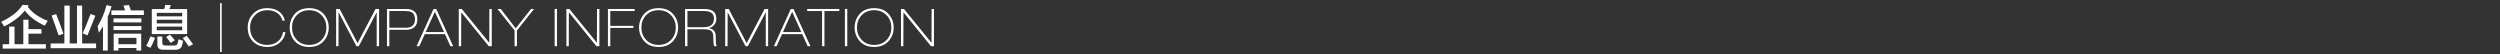 <?xml version="1.0" encoding="utf-8"?>
<!-- Generator: Adobe Illustrator 21.1.0, SVG Export Plug-In . SVG Version: 6.00 Build 0)  -->
<svg version="1.1" xmlns="http://www.w3.org/2000/svg" xmlns:xlink="http://www.w3.org/1999/xlink" x="0px" y="0px"
	 viewBox="0 0 920 20" enable-background="new 0 0 920 20" xml:space="preserve">
<rect x="0" y="0" width="920" height="20" fill="#333333" stroke="none"/>
<g id="PNG">
	<g>
		<path fill="#FFFFFF" d="M16.453,9.447C13.171,7.9,10.733,6.05,9.14,3.893C7.453,6.05,4.921,7.996,1.546,9.729
			C1.452,9.543,1.265,9.262,0.984,8.885C0.749,8.463,0.562,8.182,0.421,8.041C4.264,6.213,6.89,4.129,8.296,1.783l2.25,0.141
			c-0.047,0.048-0.095,0.141-0.141,0.281c-0.095,0.096-0.165,0.188-0.211,0.281c1.593,2.157,4.054,3.893,7.383,5.203
			C17.156,8.3,16.78,8.885,16.453,9.447z M0.984,17.885v-1.617h2.391V9.799h1.969v6.469h3.234v-9h1.898v3.445h4.781V12.4h-4.781
			v3.867h6.398v1.617H0.984z"/>
		<path fill="#FFFFFF" d="M18.627,17.744v-1.758h5.062V2.064h1.969v13.922h2.672V2.064h1.898v13.922h5.133v1.758H18.627z
			 M21.58,13.033c-0.891-2.624-1.758-5.062-2.602-7.312l1.688-0.562c1.218,3.142,2.109,5.555,2.672,7.242L21.58,13.033z
			 M32.197,13.033l-1.758-0.773c0.703-1.499,1.663-3.867,2.883-7.102l1.758,0.633C33.955,8.699,32.994,11.112,32.197,13.033z"/>
		<path fill="#FFFFFF" d="M37.897,18.588v-8.93c-0.469,0.844-0.984,1.643-1.547,2.391c-0.141-0.748-0.281-1.547-0.422-2.391
			c1.359-2.154,2.461-4.756,3.305-7.805l1.828,0.492c-0.376,1.313-0.844,2.602-1.406,3.867v12.375H37.897z M40.991,5.51V3.822h5.062
			L45.42,2.064l2.039-0.211l0.703,1.969h4.781V5.51H40.991z M41.764,8.252V6.775H52.03v1.477H41.764z M41.764,11.064V9.588H52.03
			v1.477H41.764z M41.834,18.588V12.4h10.125v6.188h-1.758v-0.914h-6.609v0.914H41.834z M43.592,13.947v2.32h6.609v-2.32H43.592z"/>
		<path fill="#FFFFFF" d="M55.369,17.604L53.822,16.9c0.608-1.125,1.125-2.295,1.547-3.516l1.688,0.562
			C56.446,15.494,55.884,16.713,55.369,17.604z M55.861,12.541V3.33h4.57c0.141-0.562,0.281-1.077,0.422-1.547l2.039,0.141
			c-0.141,0.422-0.329,0.892-0.562,1.406h6.539v9.211H55.861z M57.689,4.736v1.266h9.352V4.736H57.689z M57.689,7.268v1.336h9.352
			V7.268H57.689z M57.689,9.799v1.336h9.352V9.799H57.689z M60.15,18.307c-1.547,0.047-2.297-0.68-2.25-2.18v-2.672h1.828v2.25
			c-0.047,0.751,0.397,1.102,1.336,1.055h2.812c0.844,0.047,1.336-0.211,1.477-0.773c0.046-0.141,0.116-0.422,0.211-0.844
			c0.046-0.326,0.093-0.562,0.141-0.703c0.562,0.236,1.125,0.422,1.688,0.562c-0.141,0.751-0.281,1.336-0.422,1.758
			c-0.281,1.078-1.172,1.594-2.672,1.547H60.15z M62.822,15.775c-0.517-0.703-1.079-1.429-1.688-2.18l1.406-0.844
			c0.281,0.281,0.679,0.729,1.195,1.336c0.281,0.329,0.492,0.562,0.633,0.703L62.822,15.775z M69.501,17.111
			c-0.095-0.094-0.211-0.258-0.352-0.492c-0.703-1.029-1.336-1.898-1.898-2.602l1.477-0.844c0.796,1.032,1.57,2.064,2.32,3.094
			L69.501,17.111z"/>
		<path fill="#FFFFFF" d="M81.584,19.151H80.99V1.146h0.594V19.151z"/>
		<path fill="#FFFFFF" d="M98.375,17.285c-2.103,0-3.819-0.627-5.149-1.879c-1.38-1.303-2.071-3.061-2.071-5.275
			c0-1.859,0.576-3.459,1.729-4.8c1.342-1.556,3.173-2.334,5.491-2.334c1.659,0,3.065,0.396,4.218,1.188
			c1.152,0.792,1.894,1.929,2.223,3.411h-0.874c-0.304-1.255-0.995-2.224-2.071-2.908c-0.976-0.62-2.141-0.931-3.496-0.931
			c-1.875,0-3.414,0.632-4.617,1.897c-1.153,1.214-1.729,2.707-1.729,4.477c0,1.809,0.538,3.302,1.615,4.479
			c1.166,1.277,2.743,1.916,4.731,1.916c1.52,0,2.802-0.42,3.847-1.259s1.694-1.997,1.948-3.473h0.874
			c-0.165,1.452-0.805,2.695-1.919,3.73C101.87,16.698,100.287,17.285,98.375,17.285z"/>
		<path fill="#FFFFFF" d="M120.988,10.131c0,1.721-0.507,3.246-1.52,4.574c-1.317,1.72-3.211,2.58-5.681,2.58
			c-2.47,0-4.358-0.854-5.662-2.562c-1.026-1.34-1.539-2.871-1.539-4.592c0-1.732,0.506-3.256,1.52-4.572
			c1.304-1.707,3.198-2.562,5.681-2.562c2.47,0,4.357,0.854,5.662,2.562C120.475,6.9,120.988,8.424,120.988,10.131z M120.114,10.131
			c0-1.732-0.544-3.199-1.634-4.4c-1.191-1.315-2.755-1.974-4.693-1.974c-1.951,0-3.515,0.651-4.693,1.954
			c-1.089,1.201-1.634,2.676-1.634,4.42c0,1.733,0.544,3.207,1.634,4.421c1.178,1.315,2.742,1.974,4.693,1.974
			c1.95,0,3.515-0.652,4.693-1.955C119.569,13.369,120.114,11.89,120.114,10.131z"/>
		<path fill="#FFFFFF" d="M124.999,3.301l6.593,12.578l6.593-12.578h1.311V17h-0.874V4.514l-6.589,12.488l-0.866-0.008L124.6,4.504
			L124.562,17h-0.874V3.301H124.999z"/>
		<path fill="#FFFFFF" d="M149.469,3.301c1.165,0,2.09,0.241,2.774,0.723c0.899,0.633,1.349,1.659,1.349,3.078
			c0,1.203-0.336,2.134-1.007,2.793c-0.735,0.722-1.818,1.082-3.249,1.082h-6.061V17H142.4V3.301H149.469z M149.316,10.217
			c0.976,0,1.748-0.203,2.318-0.609c0.722-0.521,1.083-1.341,1.083-2.459c0-1.347-0.45-2.248-1.349-2.706
			c-0.494-0.255-1.248-0.382-2.261-0.382h-5.833v6.156H149.316z"/>
		<path fill="#FFFFFF" d="M160.526,3.301L166.758,17l-1,0.006l-2.017-4.433h-7.42l-2.016,4.433l-1-0.006l6.231-13.699H160.526z
			 M163.417,11.812l-3.385-7.486l-3.385,7.486H163.417z"/>
		<path fill="#FFFFFF" d="M169.928,3.302l10.128,12.455l0.038-12.456h0.874V17h-1.103L169.739,4.518L169.701,17h-0.874V3.301
			L169.928,3.302z"/>
		<path fill="#FFFFFF" d="M184.289,3.303l5.5,7.131l5.628-7.139l1.11,0.006l-6.289,7.912V17h-0.874v-5.787l-6.289-7.912
			L184.289,3.303z"/>
		<path fill="#FFFFFF" d="M204.982,3.301V17h-0.874V3.301H204.982z"/>
		<path fill="#FFFFFF" d="M209.533,3.302l10.128,12.455l0.038-12.456h0.874V17h-1.103L209.344,4.518L209.306,17h-0.874V3.301
			L209.533,3.302z"/>
		<path fill="#FFFFFF" d="M233.556,3.301v0.76h-8.968v5.453h8.474v0.76h-8.474V17h-0.874V3.301H233.556z"/>
		<path fill="#FFFFFF" d="M249.561,10.131c0,1.721-0.507,3.246-1.52,4.574c-1.317,1.72-3.211,2.58-5.681,2.58
			c-2.47,0-4.358-0.854-5.662-2.562c-1.026-1.34-1.539-2.871-1.539-4.592c0-1.732,0.506-3.256,1.52-4.572
			c1.304-1.707,3.198-2.562,5.681-2.562c2.47,0,4.357,0.854,5.662,2.562C249.048,6.9,249.561,8.424,249.561,10.131z M248.687,10.131
			c0-1.732-0.544-3.199-1.634-4.4c-1.191-1.315-2.755-1.974-4.693-1.974c-1.951,0-3.515,0.651-4.693,1.954
			c-1.089,1.201-1.634,2.676-1.634,4.42c0,1.733,0.544,3.207,1.634,4.421c1.178,1.315,2.742,1.974,4.693,1.974
			c1.95,0,3.515-0.652,4.693-1.955C248.143,13.369,248.687,11.89,248.687,10.131z"/>
		<path fill="#FFFFFF" d="M259.036,3.301c1.457,0,2.546,0.241,3.268,0.724c0.874,0.583,1.311,1.554,1.311,2.911
			c0,0.762-0.222,1.446-0.665,2.055c-0.507,0.686-1.21,1.136-2.109,1.352c0.811,0.127,1.438,0.445,1.881,0.958
			s0.665,1.147,0.665,1.906c0,1.277,0.025,2.159,0.076,2.646c0.05,0.488,0.152,0.87,0.304,1.148h-0.874
			c-0.126-0.113-0.222-0.412-0.285-0.893c-0.063-0.481-0.095-1.248-0.095-2.299c0-1.191-0.244-1.996-0.731-2.414
			c-0.488-0.418-1.409-0.627-2.765-0.627h-6.042V17h-0.874V3.301H259.036z M258.884,10.008c0.937,0,1.685-0.127,2.242-0.381
			c1.076-0.496,1.615-1.41,1.615-2.745c0-1.042-0.361-1.792-1.083-2.249c-0.596-0.381-1.444-0.572-2.546-0.572h-6.137v5.947H258.884
			z"/>
		<path fill="#FFFFFF" d="M268.179,3.301l6.593,12.578l6.593-12.578h1.311V17h-0.874V4.514l-6.589,12.488l-0.866-0.008l-6.567-12.49
			L267.742,17h-0.874V3.301H268.179z"/>
		<path fill="#FFFFFF" d="M292.003,3.301L298.235,17l-1,0.006l-2.017-4.433h-7.42l-2.016,4.433l-1-0.006l6.231-13.699H292.003z
			 M294.894,11.812l-3.385-7.486l-3.385,7.486H294.894z"/>
		<path fill="#FFFFFF" d="M308.865,3.301v0.76h-5.472V17h-0.874V4.061h-5.472v-0.76H308.865z"/>
		<path fill="#FFFFFF" d="M311.798,3.301V17h-0.874V3.301H311.798z"/>
		<path fill="#FFFFFF" d="M328.891,10.131c0,1.721-0.507,3.246-1.52,4.574c-1.317,1.72-3.211,2.58-5.681,2.58
			c-2.47,0-4.358-0.854-5.662-2.562c-1.026-1.34-1.539-2.871-1.539-4.592c0-1.732,0.506-3.256,1.52-4.572
			c1.304-1.707,3.198-2.562,5.681-2.562c2.47,0,4.357,0.854,5.662,2.562C328.378,6.9,328.891,8.424,328.891,10.131z M328.017,10.131
			c0-1.732-0.544-3.199-1.634-4.4c-1.191-1.315-2.755-1.974-4.693-1.974c-1.951,0-3.515,0.651-4.693,1.954
			c-1.089,1.201-1.634,2.676-1.634,4.42c0,1.733,0.544,3.207,1.634,4.421c1.178,1.315,2.742,1.974,4.693,1.974
			c1.95,0,3.515-0.652,4.693-1.955C327.472,13.369,328.017,11.89,328.017,10.131z"/>
		<path fill="#FFFFFF" d="M332.663,3.302l10.128,12.455l0.038-12.456h0.874V17h-1.103L332.474,4.518L332.436,17h-0.874V3.301
			L332.663,3.302z"/>
	</g>
</g>
<g id="header">
</g>
<g id="レイヤー_4">
</g>
</svg>
